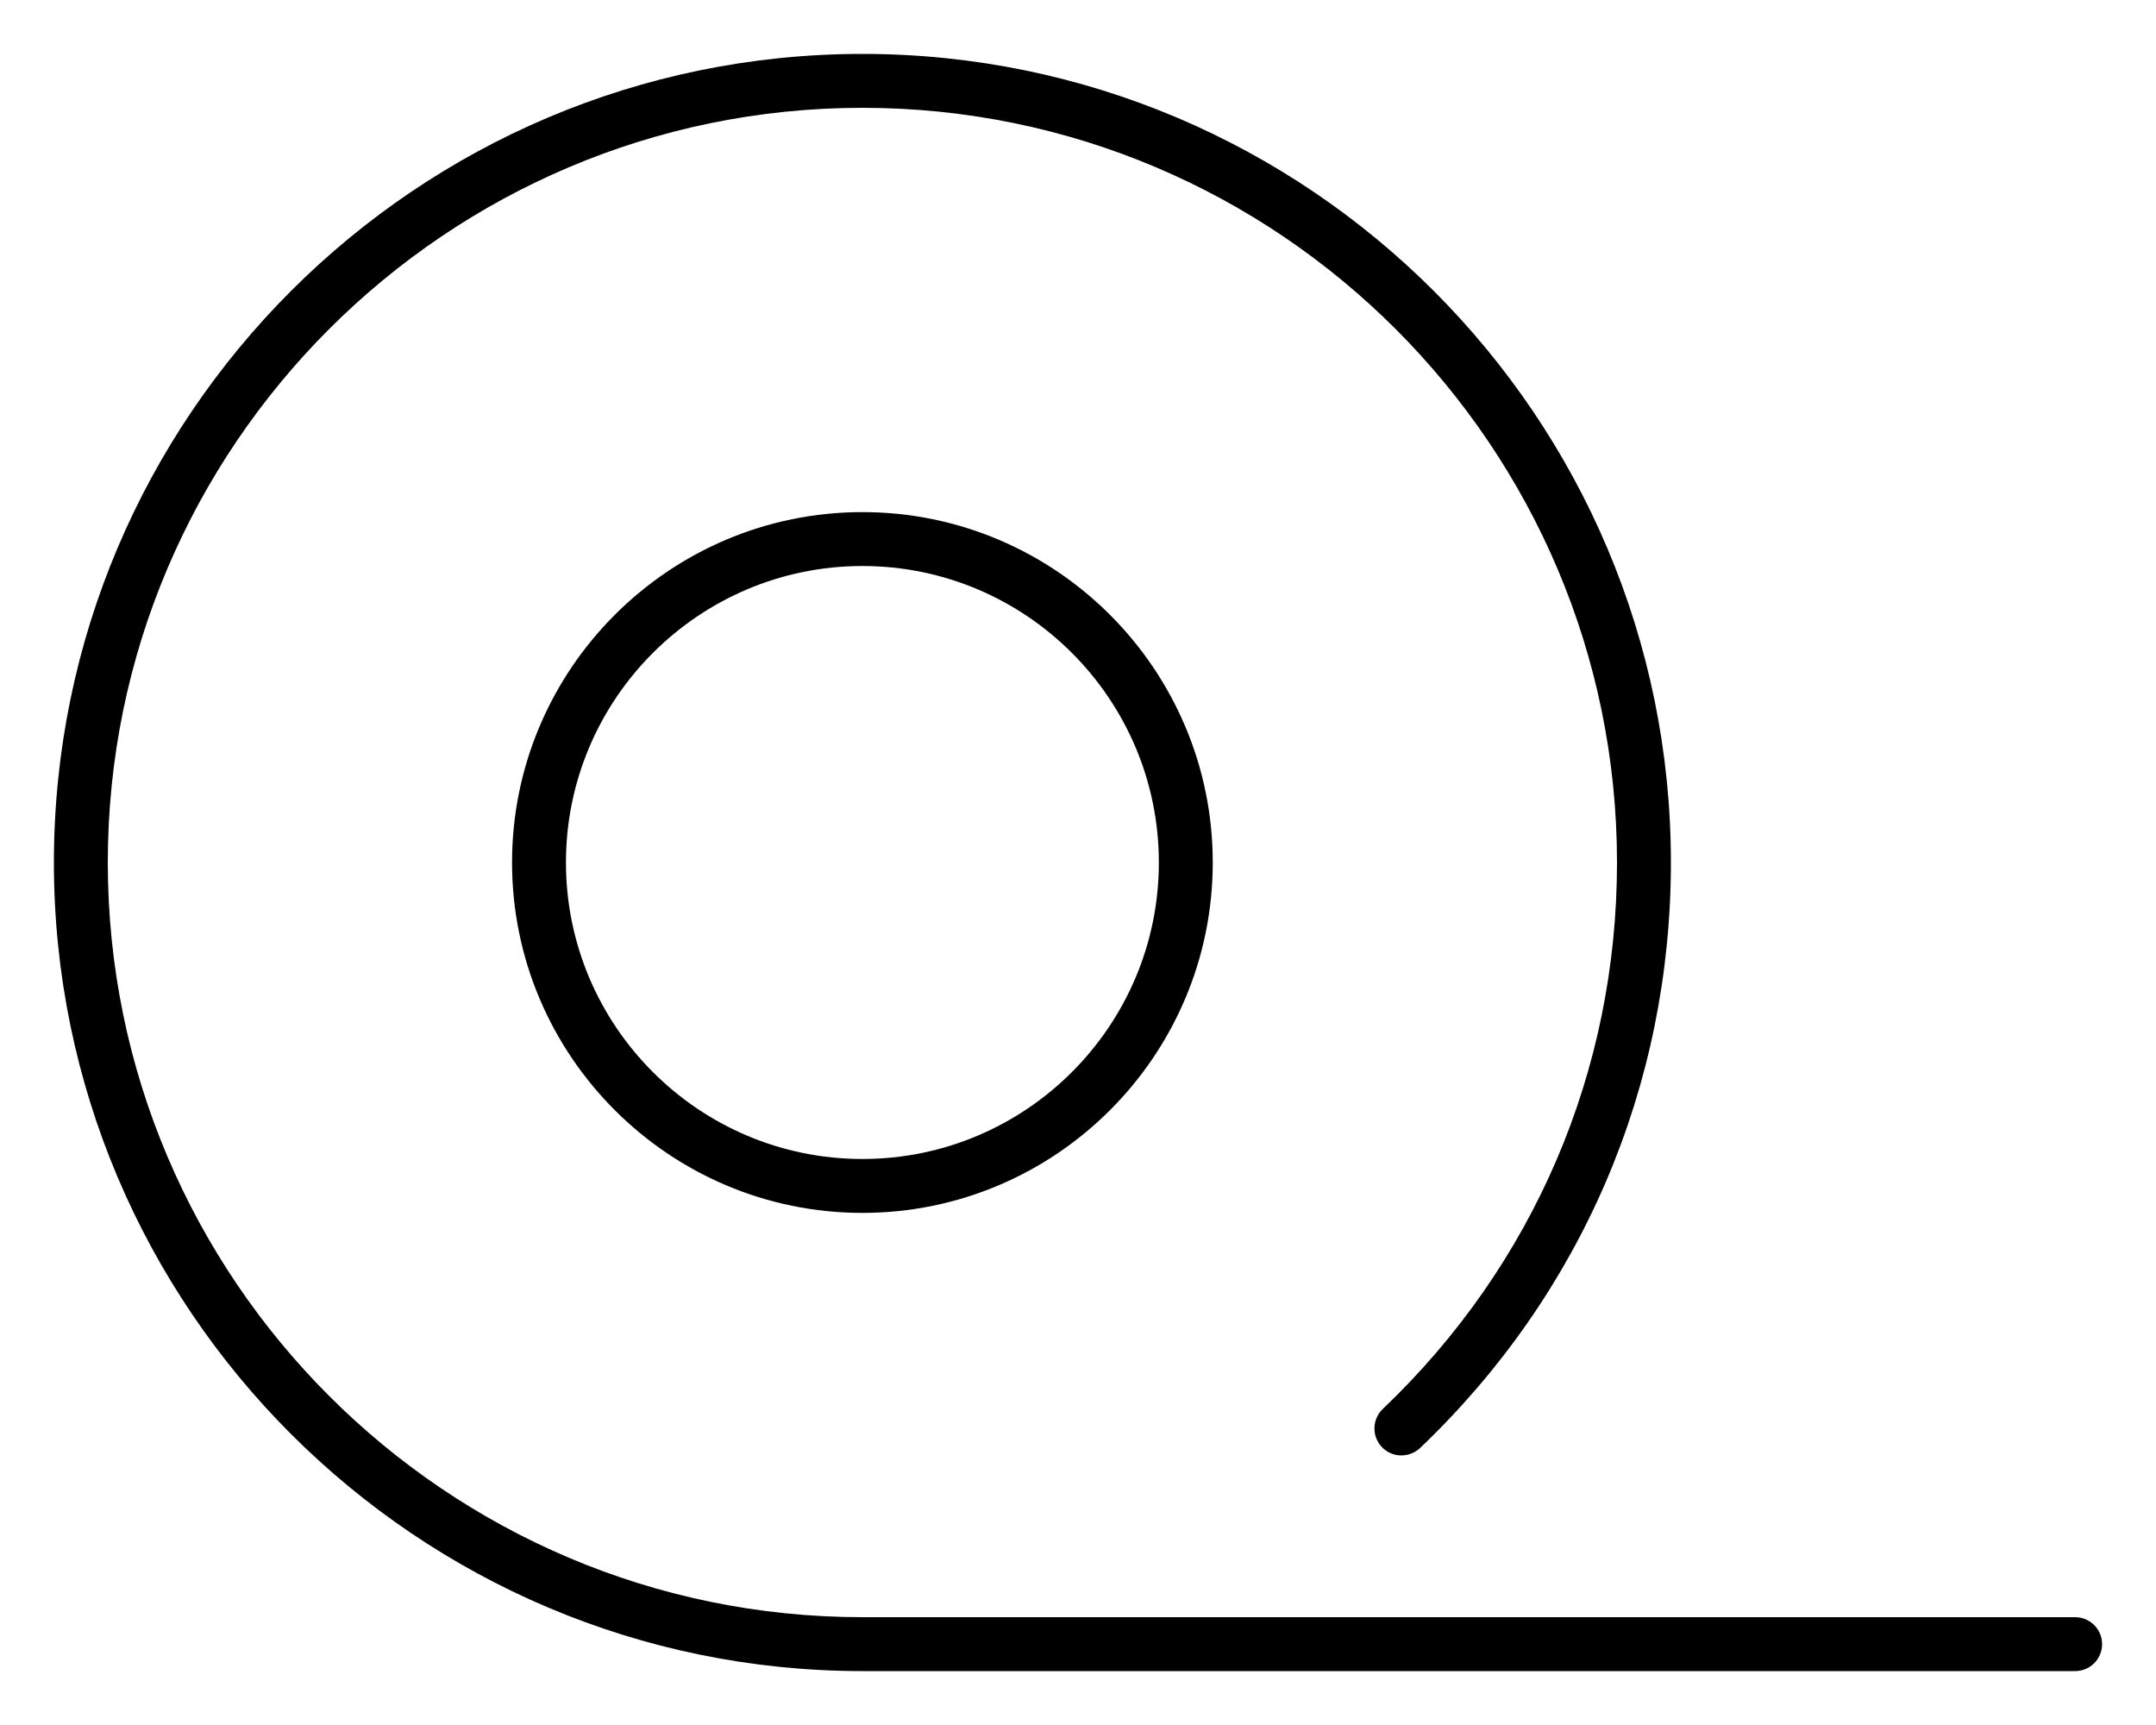 <svg xmlns="http://www.w3.org/2000/svg" viewBox="0 0 640 512"><!-- Font Awesome Pro 6.0.0-alpha2 by @fontawesome - https://fontawesome.com License - https://fontawesome.com/license (Commercial License) --><path d="M616 480H256C132.5 480 32 379.516 32 256S132.5 32 256 32S480 132.484 480 256C480 317.875 455.312 375.484 410.469 418.203C407.281 421.25 407.156 426.328 410.219 429.516C413.219 432.703 418.281 432.828 421.531 429.797C469.562 384.016 496 322.297 496 256C496 123.656 388.344 16 256 16S16 123.656 16 256S123.656 496 256 496H616C620.406 496 624 492.422 624 488S620.406 480 616 480ZM152 256C152 313.344 198.656 360 256 360S360 313.344 360 256S313.344 152 256 152S152 198.656 152 256ZM344 256C344 304.531 304.531 344 256 344S168 304.531 168 256S207.469 168 256 168S344 207.469 344 256Z"/></svg>